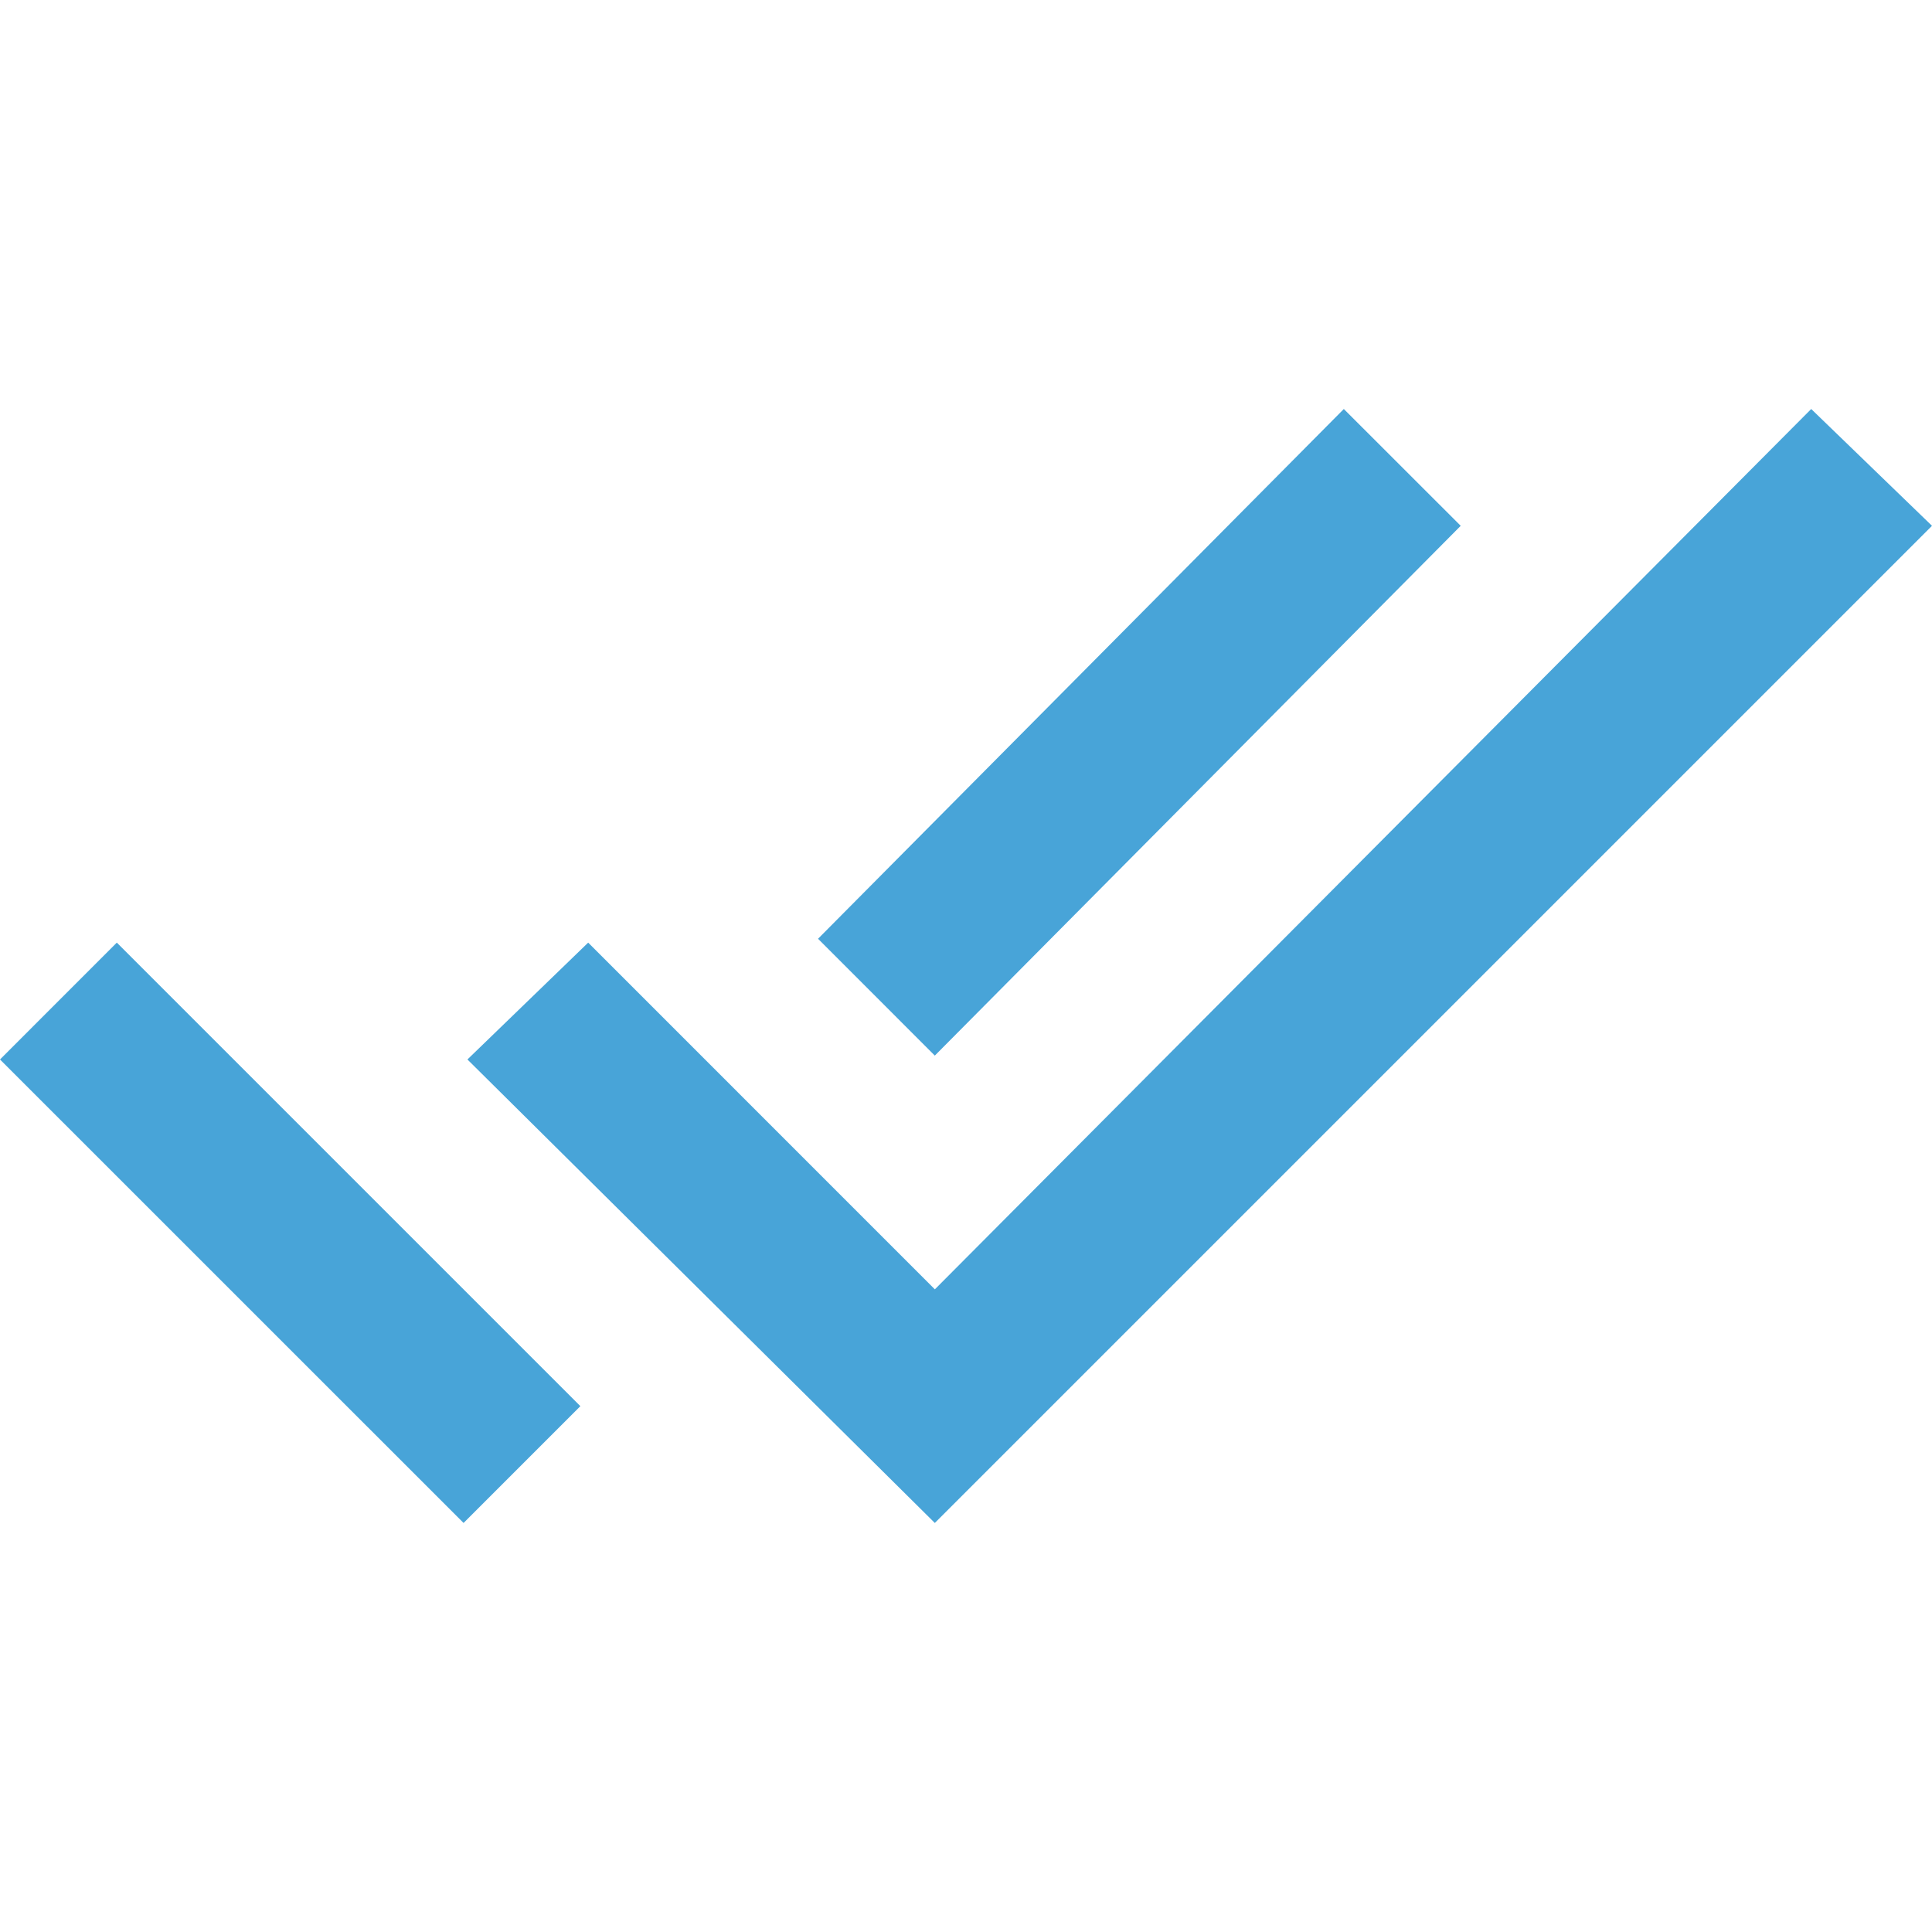 <?xml version="1.0" encoding="utf-8"?>
<!-- Generator: Adobe Illustrator 15.0.0, SVG Export Plug-In . SVG Version: 6.00 Build 0)  -->
<!DOCTYPE svg PUBLIC "-//W3C//DTD SVG 1.1//EN" "http://www.w3.org/Graphics/SVG/1.1/DTD/svg11.dtd">
<svg version="1.1" xmlns="http://www.w3.org/2000/svg" xmlns:xlink="http://www.w3.org/1999/xlink" x="0px" y="0px" width="50px"
	 height="50px" viewBox="-13 -13 50 50" enable-background="new -13 -13 50 50" xml:space="preserve">
<g id="bg">
	<rect x="-13" y="-13" fill="none" width="50" height="50"/>
</g>
<g id="business_benefits">
	<path fill="#48a4d8" d="M-13,14.419l3.023-3.024L2.02,23.391l-3.023,3.023L-13,14.419z M33.874-2.415L37,0.608L11.193,26.414
		L-0.903,14.419l3.125-3.024l8.972,8.973L33.874-2.415z M24.803,0.608L11.193,14.319l-3.022-3.024l13.607-13.71L24.803,0.608z"/>
</g>
</svg>
